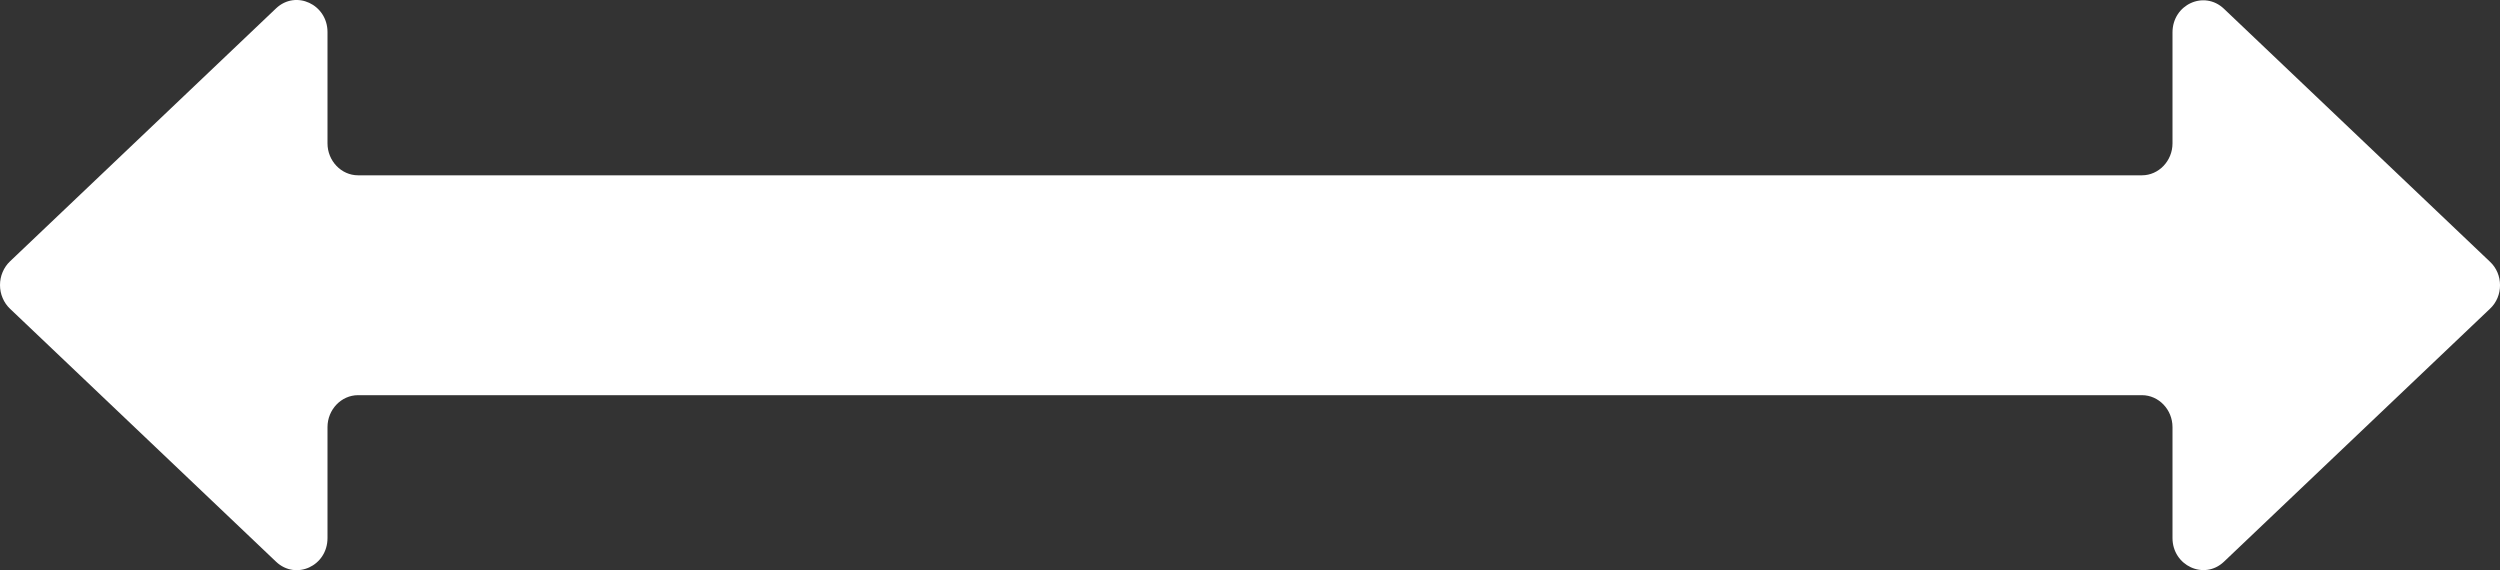 <svg width="57" height="13" viewBox="0 0 57 13" fill="none" xmlns="http://www.w3.org/2000/svg">
<rect x="0" y="0" width="57" height="13" fill="#333333" stroke="none"/>
<path id="Vector" d="M50.705 0.199L56.771 5.967C57.077 6.251 57.077 6.756 56.771 7.04L50.705 12.808C50.255 13.234 49.533 12.897 49.533 12.267V9.738C49.533 9.339 49.219 9.01 48.836 9.01H8.164C7.781 9.01 7.467 9.339 7.467 9.738V12.267C7.467 12.906 6.745 13.234 6.295 12.808L0.229 7.04C0.157 6.972 0.099 6.888 0.06 6.795C0.02 6.702 0 6.601 0 6.499C0 6.397 0.02 6.296 0.06 6.203C0.099 6.11 0.157 6.026 0.229 5.958L6.295 0.19C6.745 -0.236 7.467 0.101 7.467 0.731V3.269C7.467 3.668 7.781 3.997 8.164 3.997H48.836C49.219 3.997 49.533 3.668 49.533 3.269V0.74C49.533 0.101 50.255 -0.227 50.705 0.199Z" fill="white"/>
</svg>
